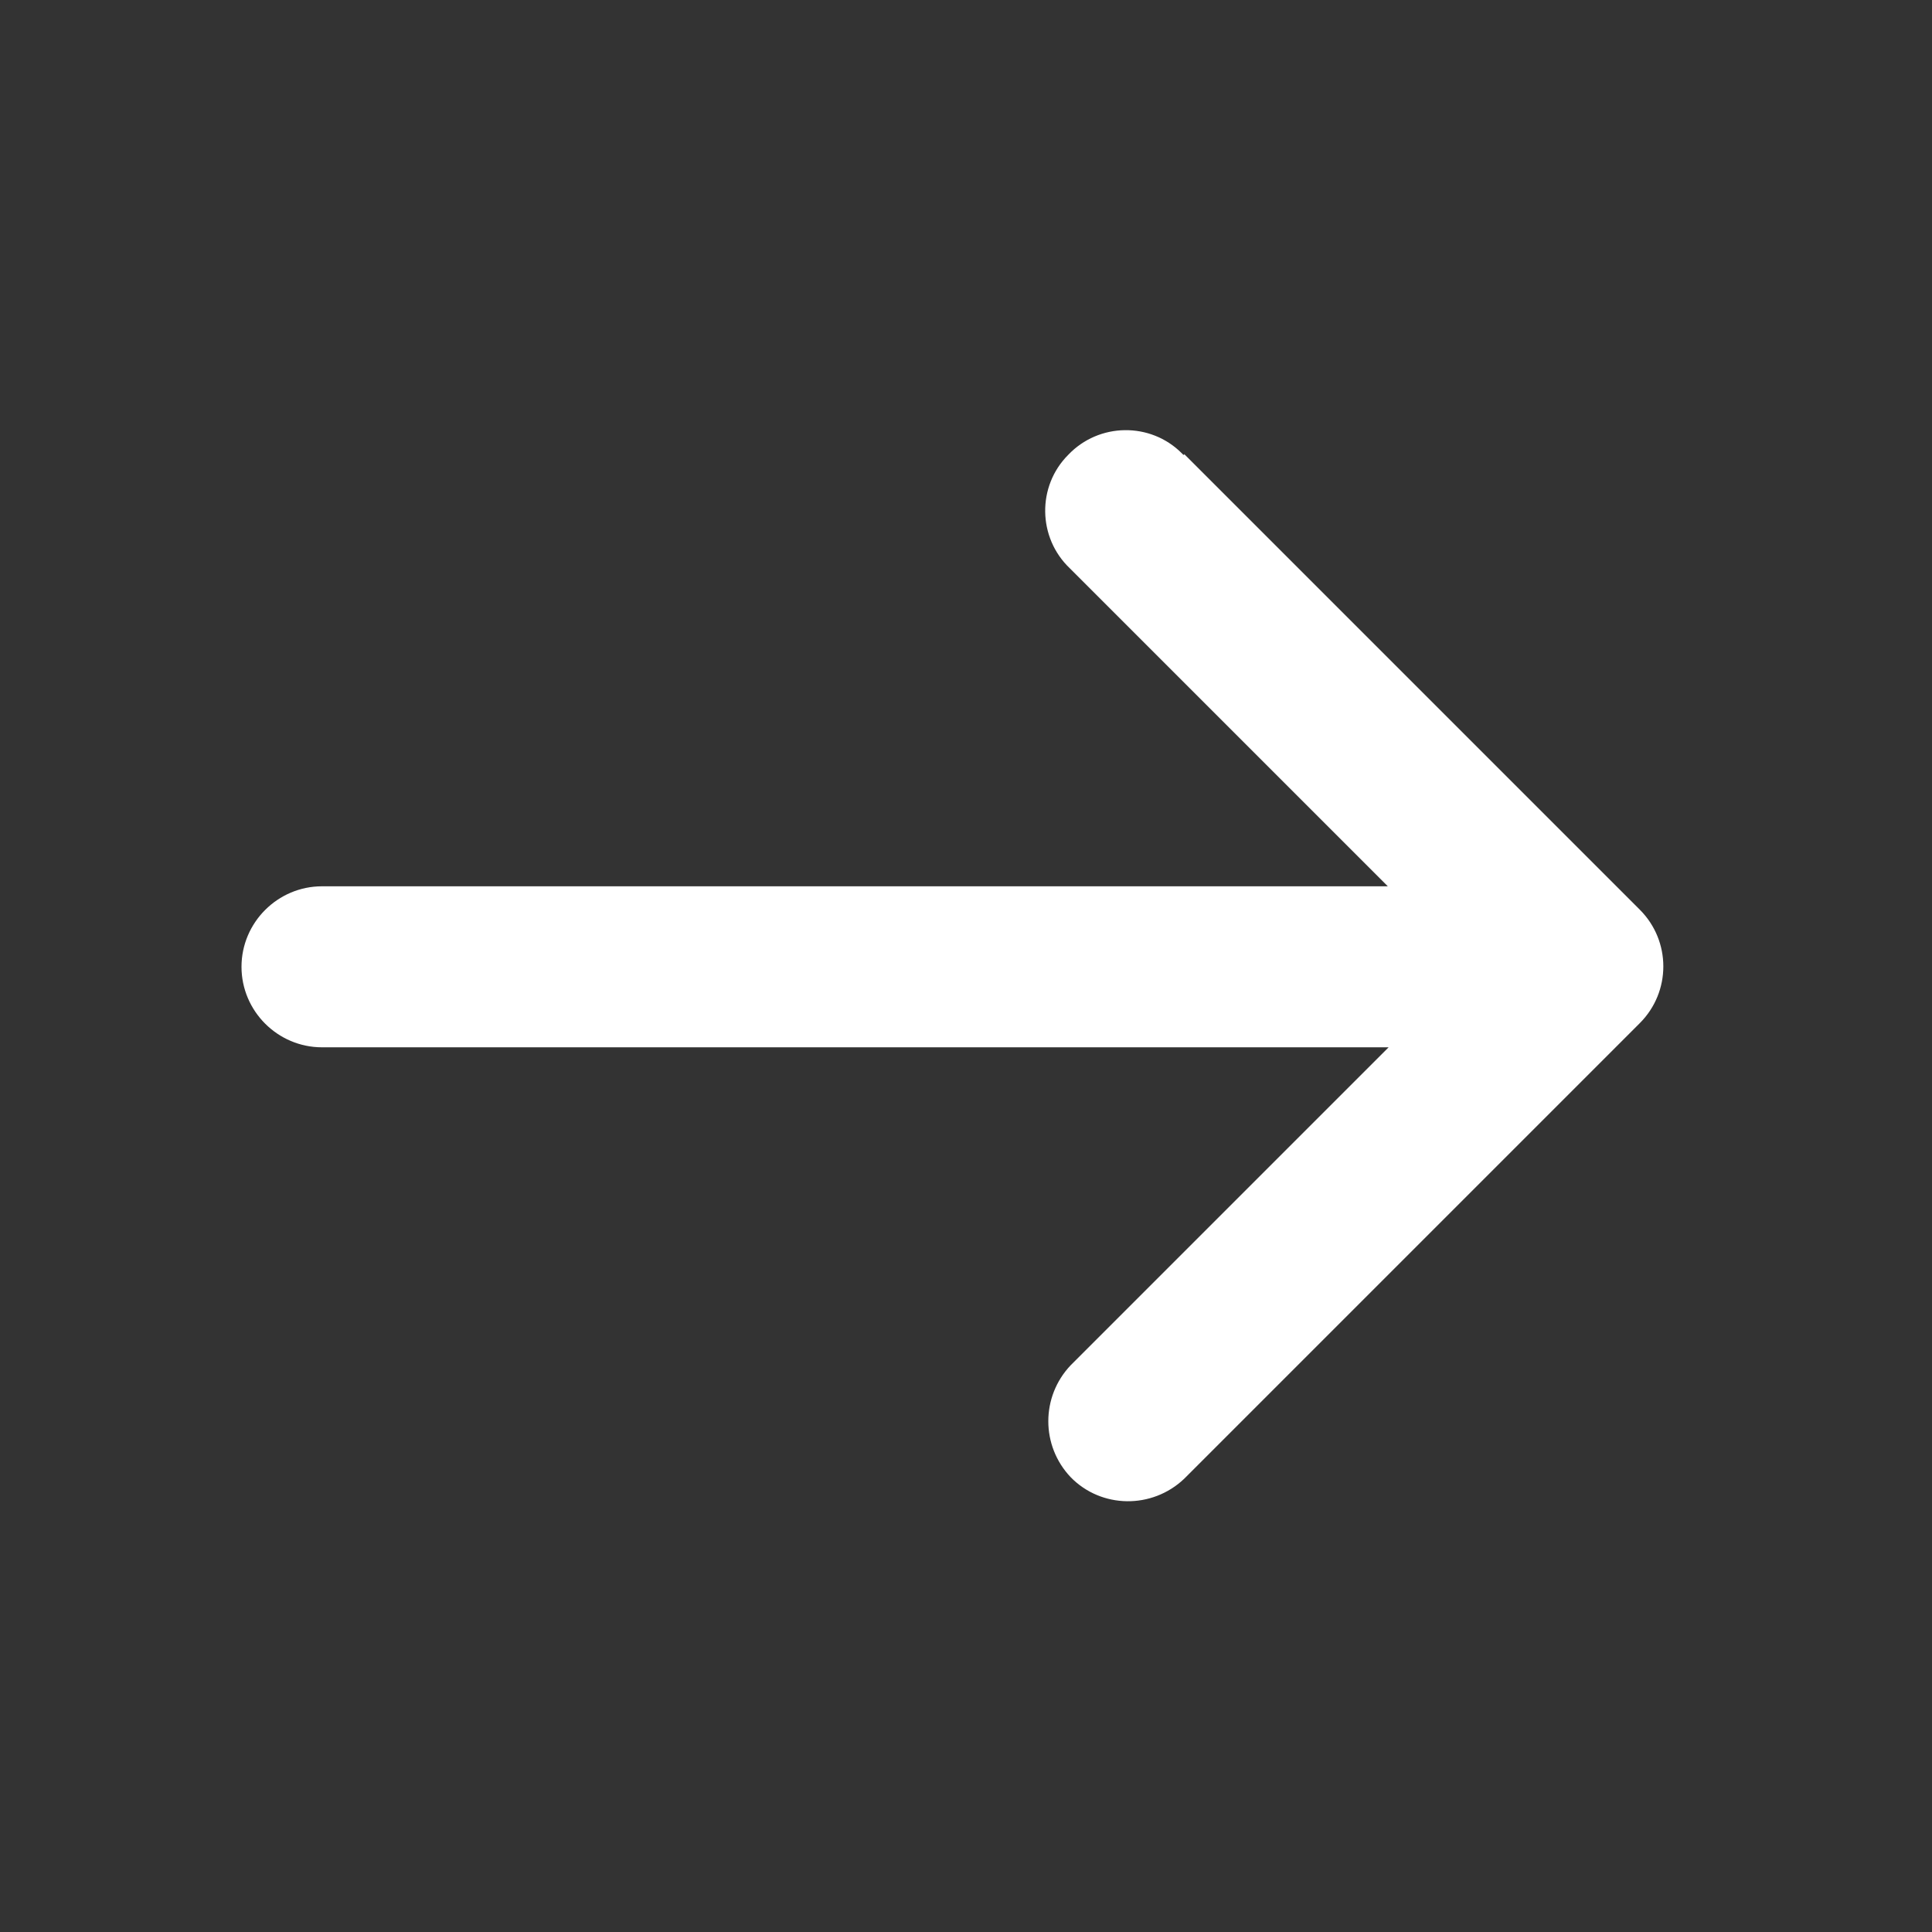 <?xml version="1.0" encoding="UTF-8"?>
<svg xmlns="http://www.w3.org/2000/svg" width="240" height="240" version="1.1" viewBox="0 0 240 240">
  <rect x="0" y="0" width="240" height="240" fill="#333333" stroke="none"/>
  <!-- Generator: Adobe Illustrator 28.7.2, SVG Export Plug-In . SVG Version: 1.2.0 Build 154)  -->
  <g>
    <g id="_レイヤー_1" data-name="レイヤー_1">
      <g id="_レイヤー_1-2" data-name="_レイヤー_1">
        <g id="_レイヤー_1-2">
          <g>
            <path d="M240,0v240H0V0h240ZM125.9,232.6h0l-.7.4h-.3l-.7-.3h-.2c0,.1-.2,4.4-.2,4.4v.2h.2c0,.1,1,.8,1,.8h.3l1-.7v-.2l.2-.2-.2-4.3c0-.1,0-.2-.2-.2h-.2ZM128.6,231.4h-.1l-1.9,1h0v.2l.2,4.3h0v.2l2,.9h.3c0-.1-.3-6.3-.3-6.3,0-.1-.1-.2-.2-.2h.1,0ZM121.4,231.5h-.3c0,.1-.3,6.3-.3,6.3,0,.1,0,.2.2.2h.2l2-1h0v-.2l.2-4.3h0v-.2l-1.8-.9h-.2,0Z" fill="none"/>
            <path d="M147.1,56.4l56.6,56.6c3.9,3.9,3.9,10.2,0,14.1l-56.6,56.6c-4,3.8-10.3,3.7-14.1-.2-3.7-3.9-3.7-10,0-13.9l39.5-39.5H40c-5.5,0-10-4.5-10-10s4.5-10,10-10h132.4l-39.5-39.5c-4-3.8-4.1-10.2-.2-14.1,3.8-4,10.2-4.1,14.1-.2l.2.2h.1Z" fill="#fff"/>
          </g>
        </g>
      </g>
    </g>
  </g>
</svg>